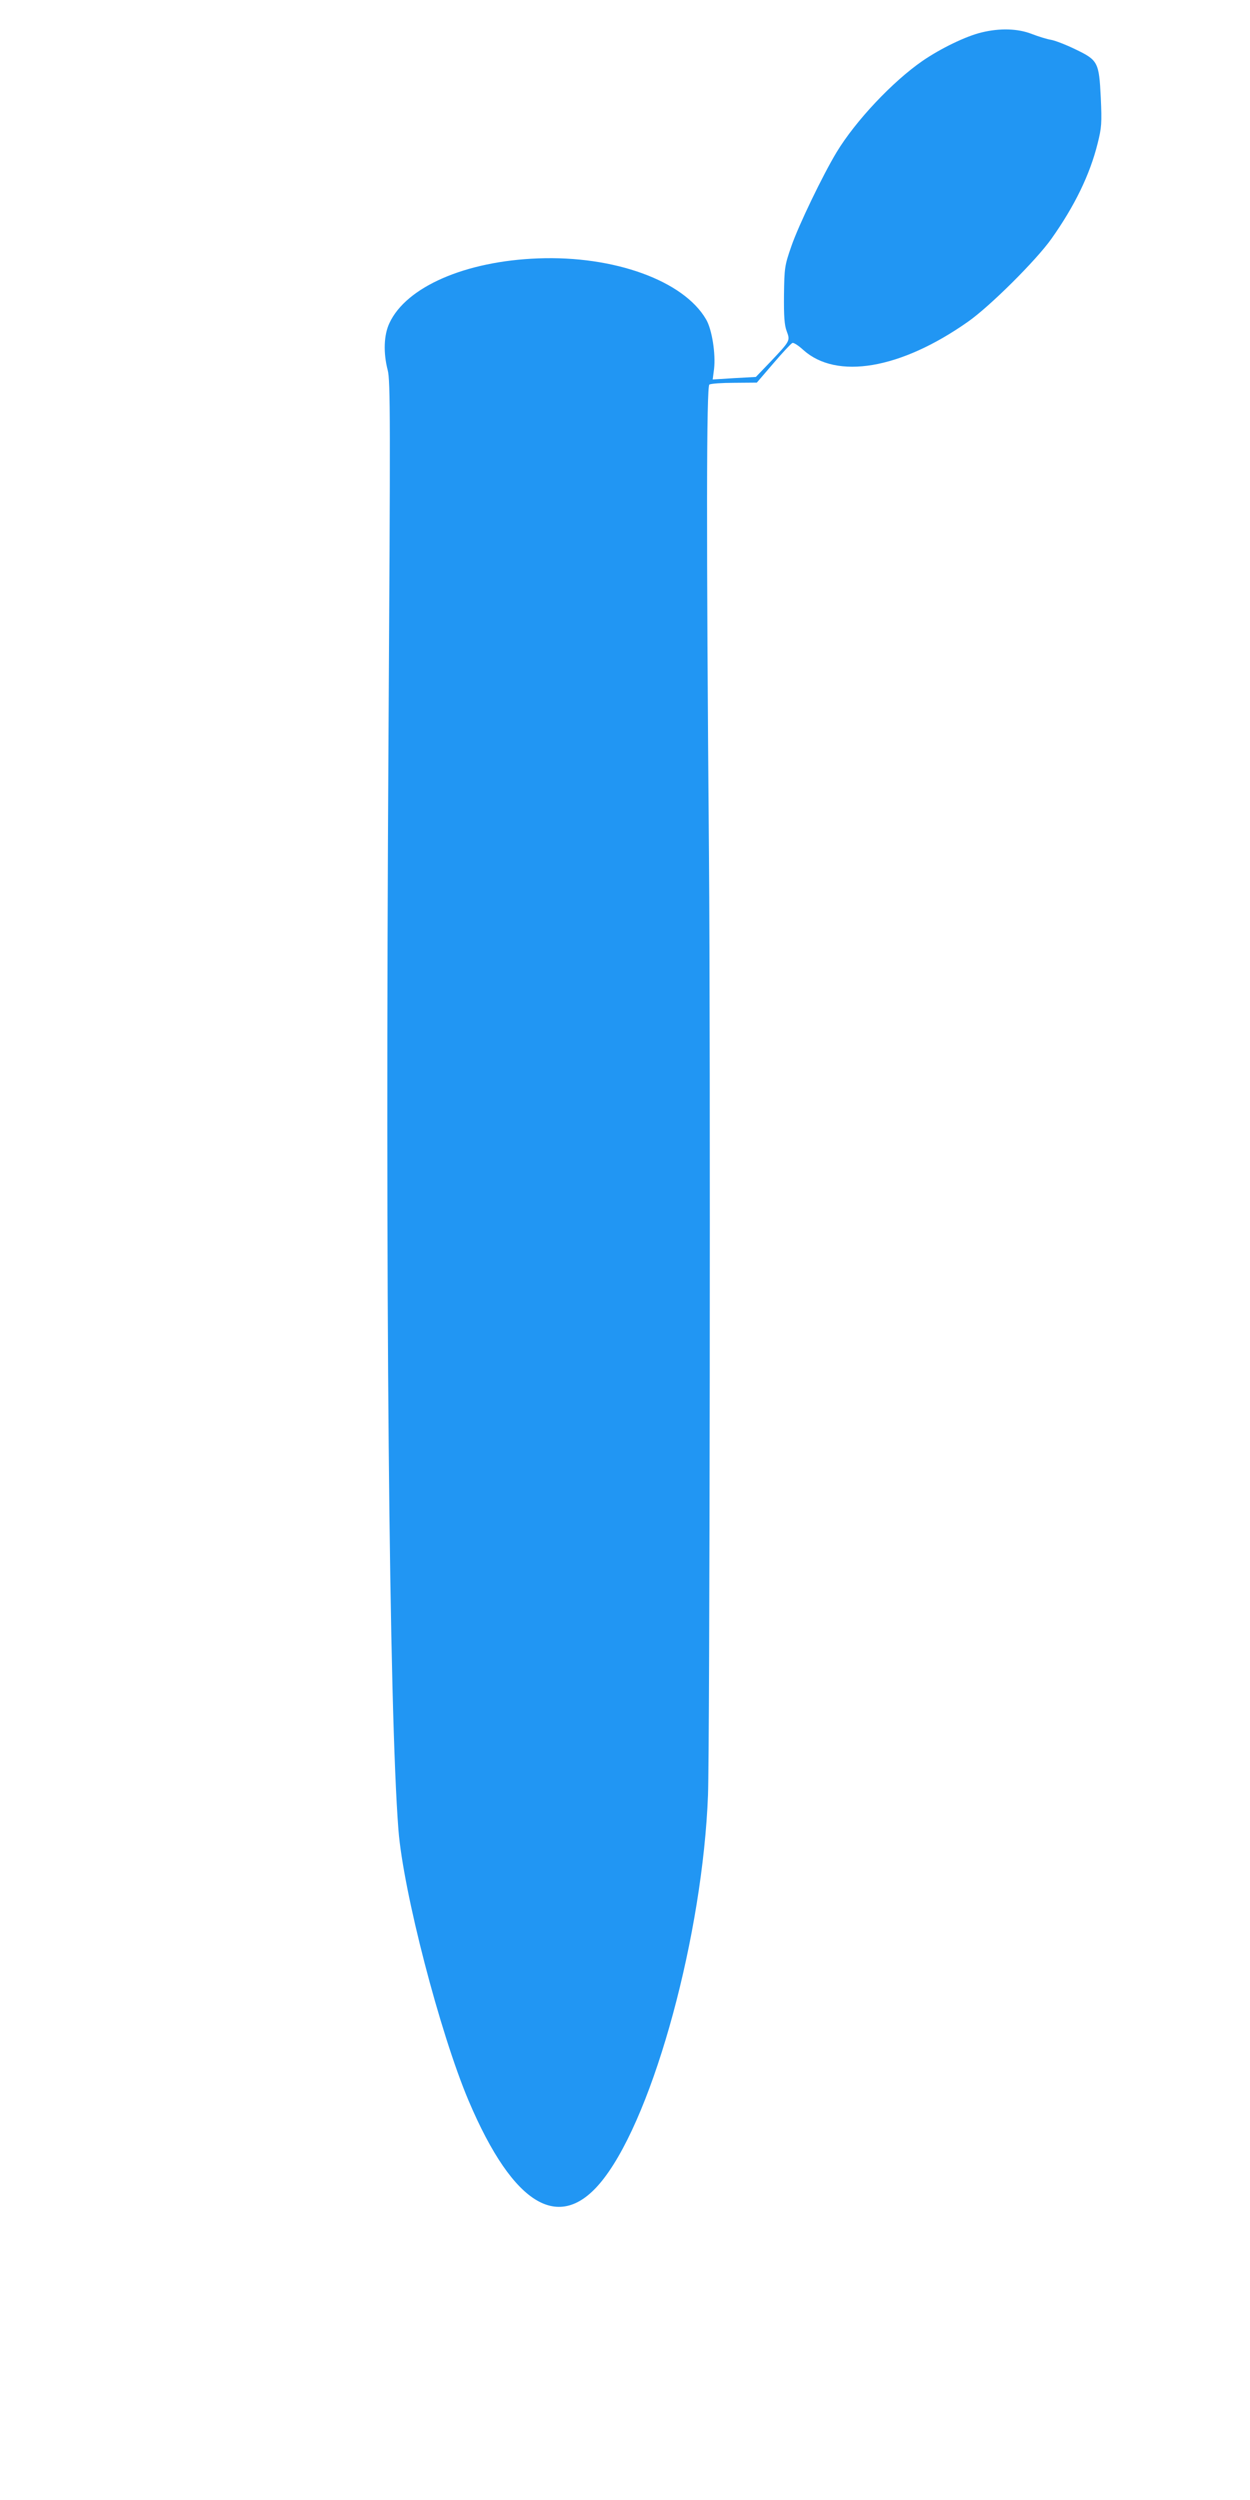 <?xml version="1.0" standalone="no"?>
<!DOCTYPE svg PUBLIC "-//W3C//DTD SVG 20010904//EN"
 "http://www.w3.org/TR/2001/REC-SVG-20010904/DTD/svg10.dtd">
<svg version="1.0" xmlns="http://www.w3.org/2000/svg"
 width="640pt" height="1280pt" viewBox="0 0 640 1280"
 preserveAspectRatio="xMidYMid meet">
<g transform="translate(0,1280) scale(0.1,-0.1)"
fill="#2196f3" stroke="none">
<path d="M5026 12634 c-80 -19 -210 -82 -303 -146 -152 -105 -342 -306 -440
-468 -71 -118 -194 -373 -231 -480 -35 -100 -36 -112 -38 -250 -1 -108 2 -155
14 -186 18 -49 19 -48 -85 -158 l-73 -76 -110 -6 -111 -7 7 54 c9 78 -11 204
-41 254 -115 198 -471 327 -860 312 -373 -14 -675 -146 -761 -331 -29 -61 -32
-152 -9 -241 14 -52 14 -254 4 -1904 -17 -2796 3 -4955 51 -5570 25 -317 212
-1038 359 -1386 232 -547 474 -686 694 -397 258 337 505 1251 532 1962 9 243
13 3852 5 4805 -14 1661 -13 2407 2 2416 7 5 65 9 128 9 l115 1 85 99 c47 55
90 101 97 104 6 3 31 -13 55 -35 171 -155 499 -99 843 143 112 78 350 315 428
425 119 168 197 328 237 489 20 80 22 103 16 234 -9 182 -14 192 -131 248 -47
23 -102 44 -123 48 -20 3 -65 17 -99 30 -71 28 -163 31 -257 8z"/>
</g>
</svg>
